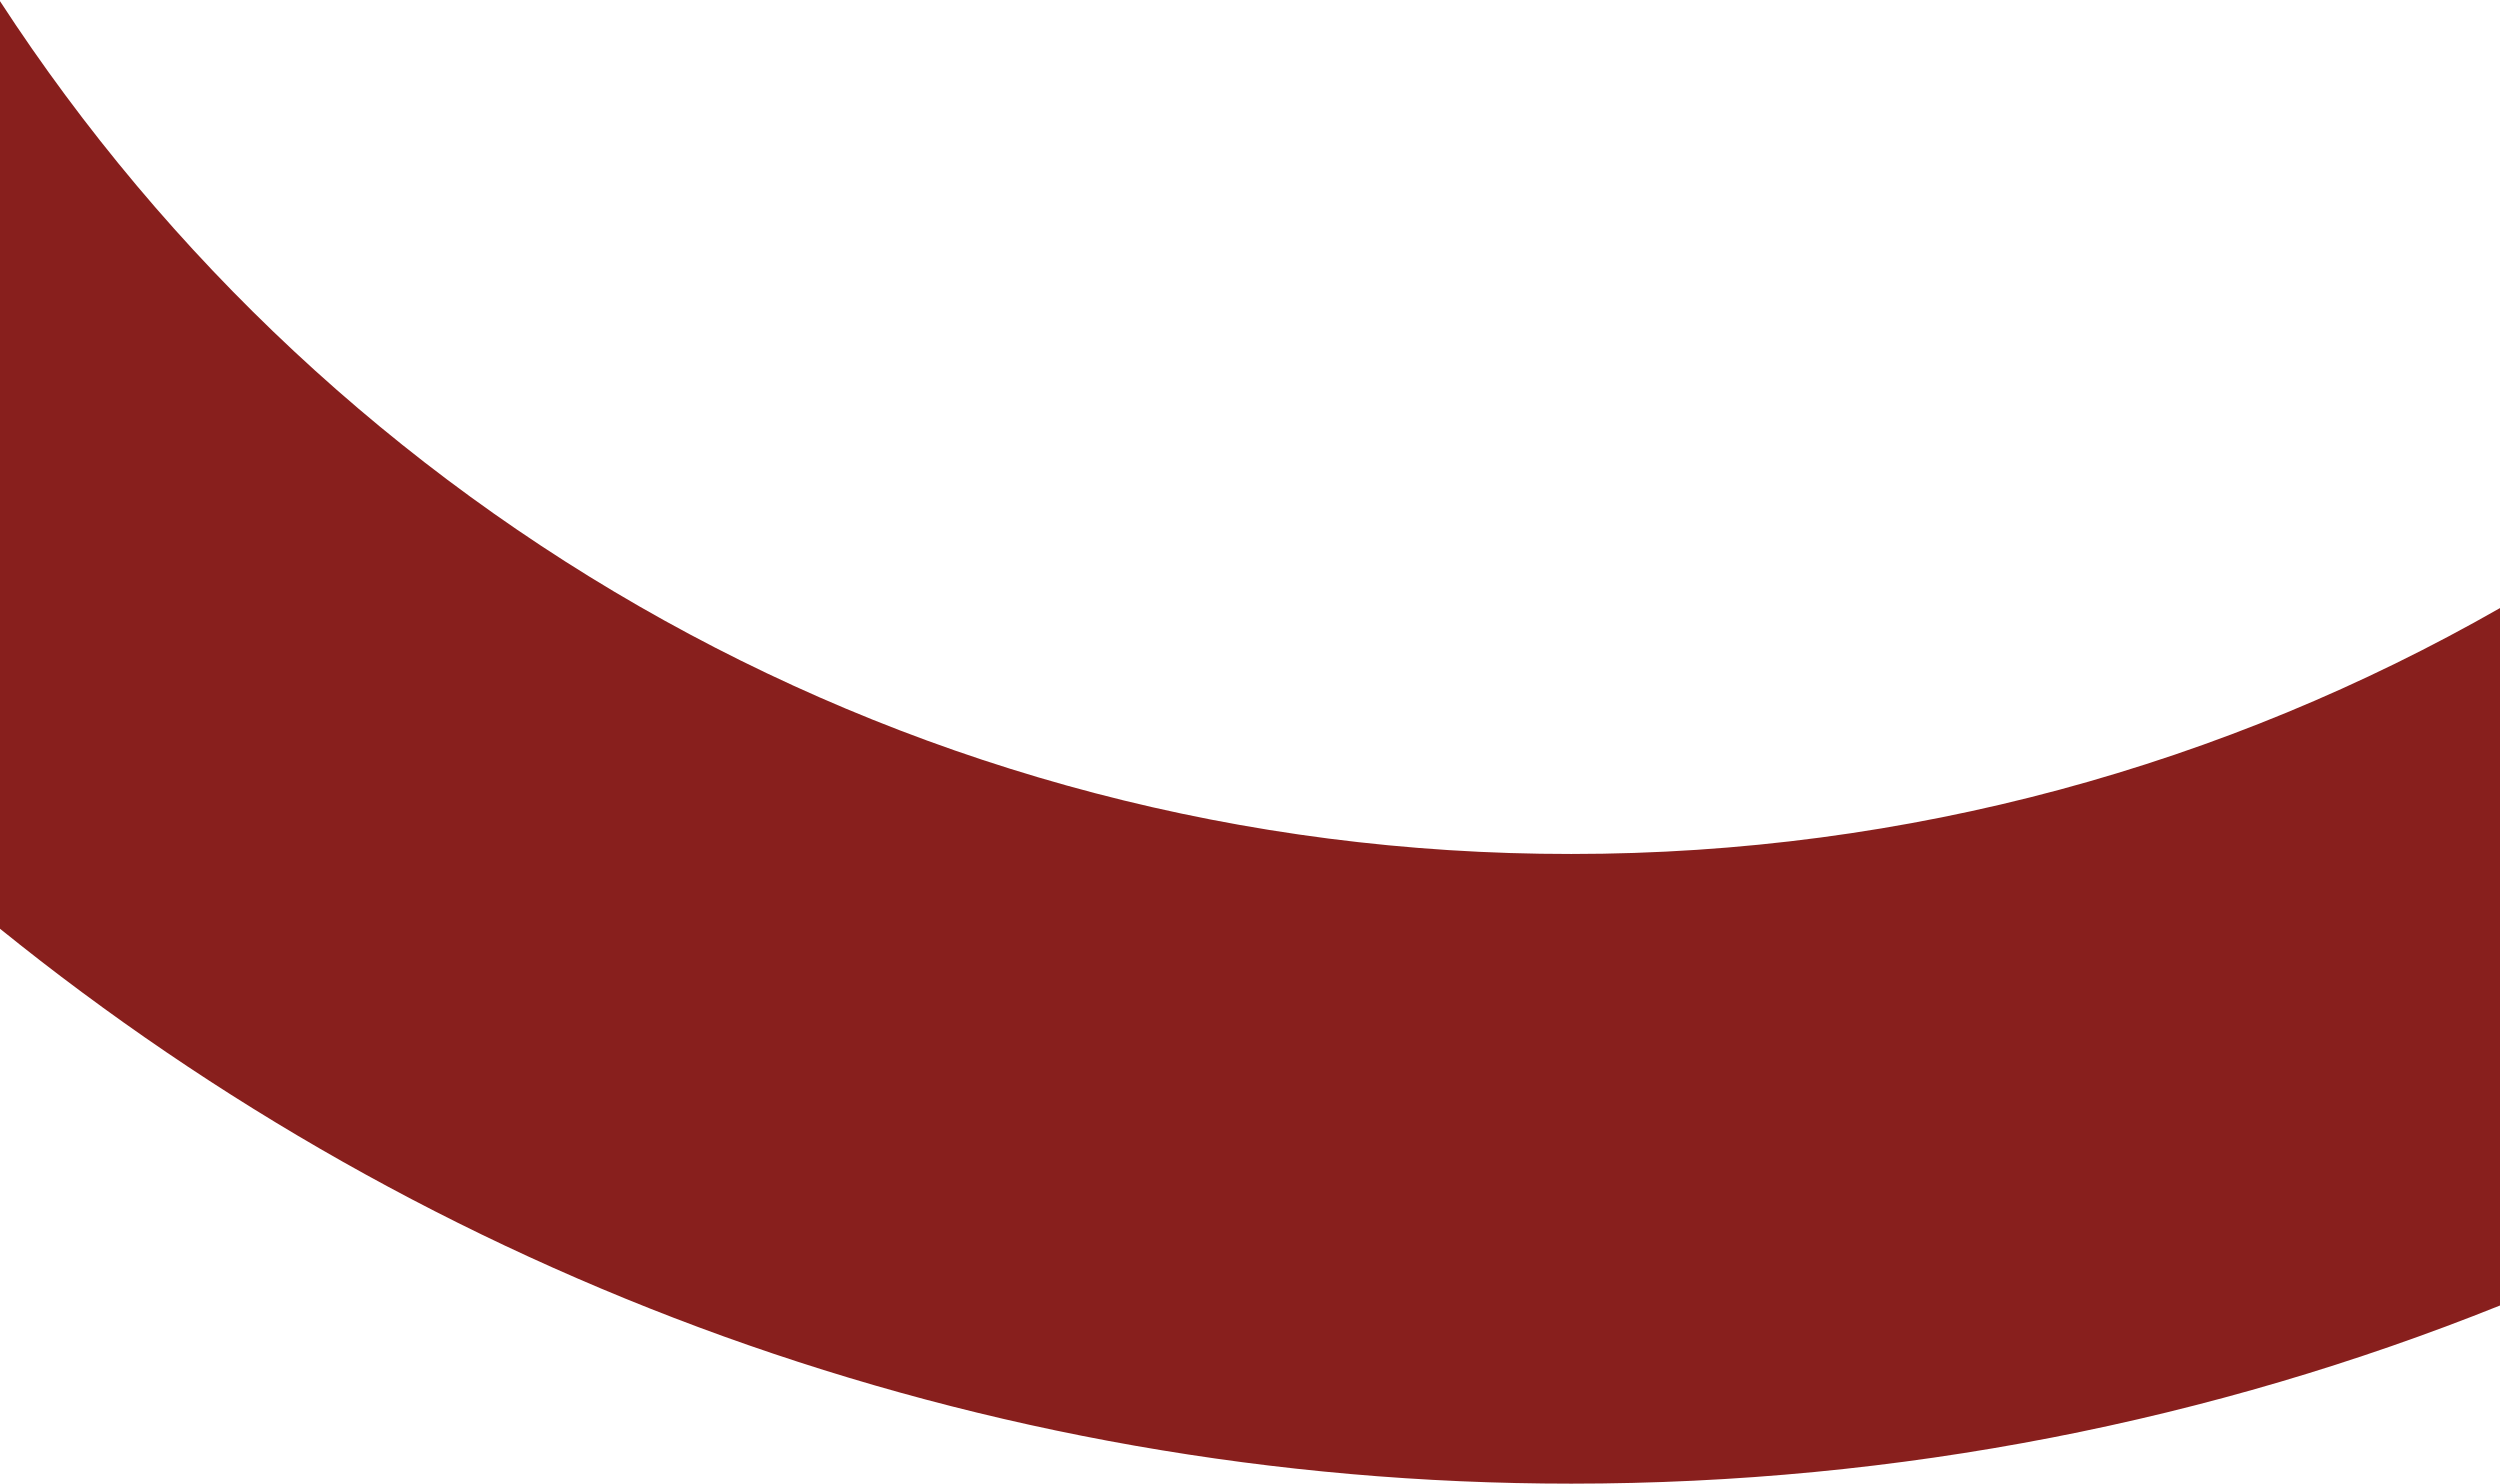 <?xml version="1.0" encoding="utf-8"?>
<!-- Generator: Adobe Illustrator 27.3.1, SVG Export Plug-In . SVG Version: 6.00 Build 0)  -->
<svg version="1.1" id="Ebene_1" xmlns="http://www.w3.org/2000/svg" xmlns:xlink="http://www.w3.org/1999/xlink" x="0px" y="0px"
	 viewBox="0 0 428 254" style="enable-background:new 0 0 428 254;" xml:space="preserve">
<style type="text/css">
	.st0{fill:none;}
	.st1{fill:#881F1D;}
</style>
<rect y="-347.4" class="st0" width="428" height="418"/>
<rect x="-159.3" y="-602.7" class="st0" width="856.7" height="856.7"/>
<path class="st1" d="M428,104.1c-46.9,26.8-101.2,42.1-159,42.1C156.3,146.3,57.2,88.1,0,0.2V159c73.5,59.4,167.1,95,269,95
	c56.2,0,109.9-10.8,159-30.5V104.1z"/>
</svg>
